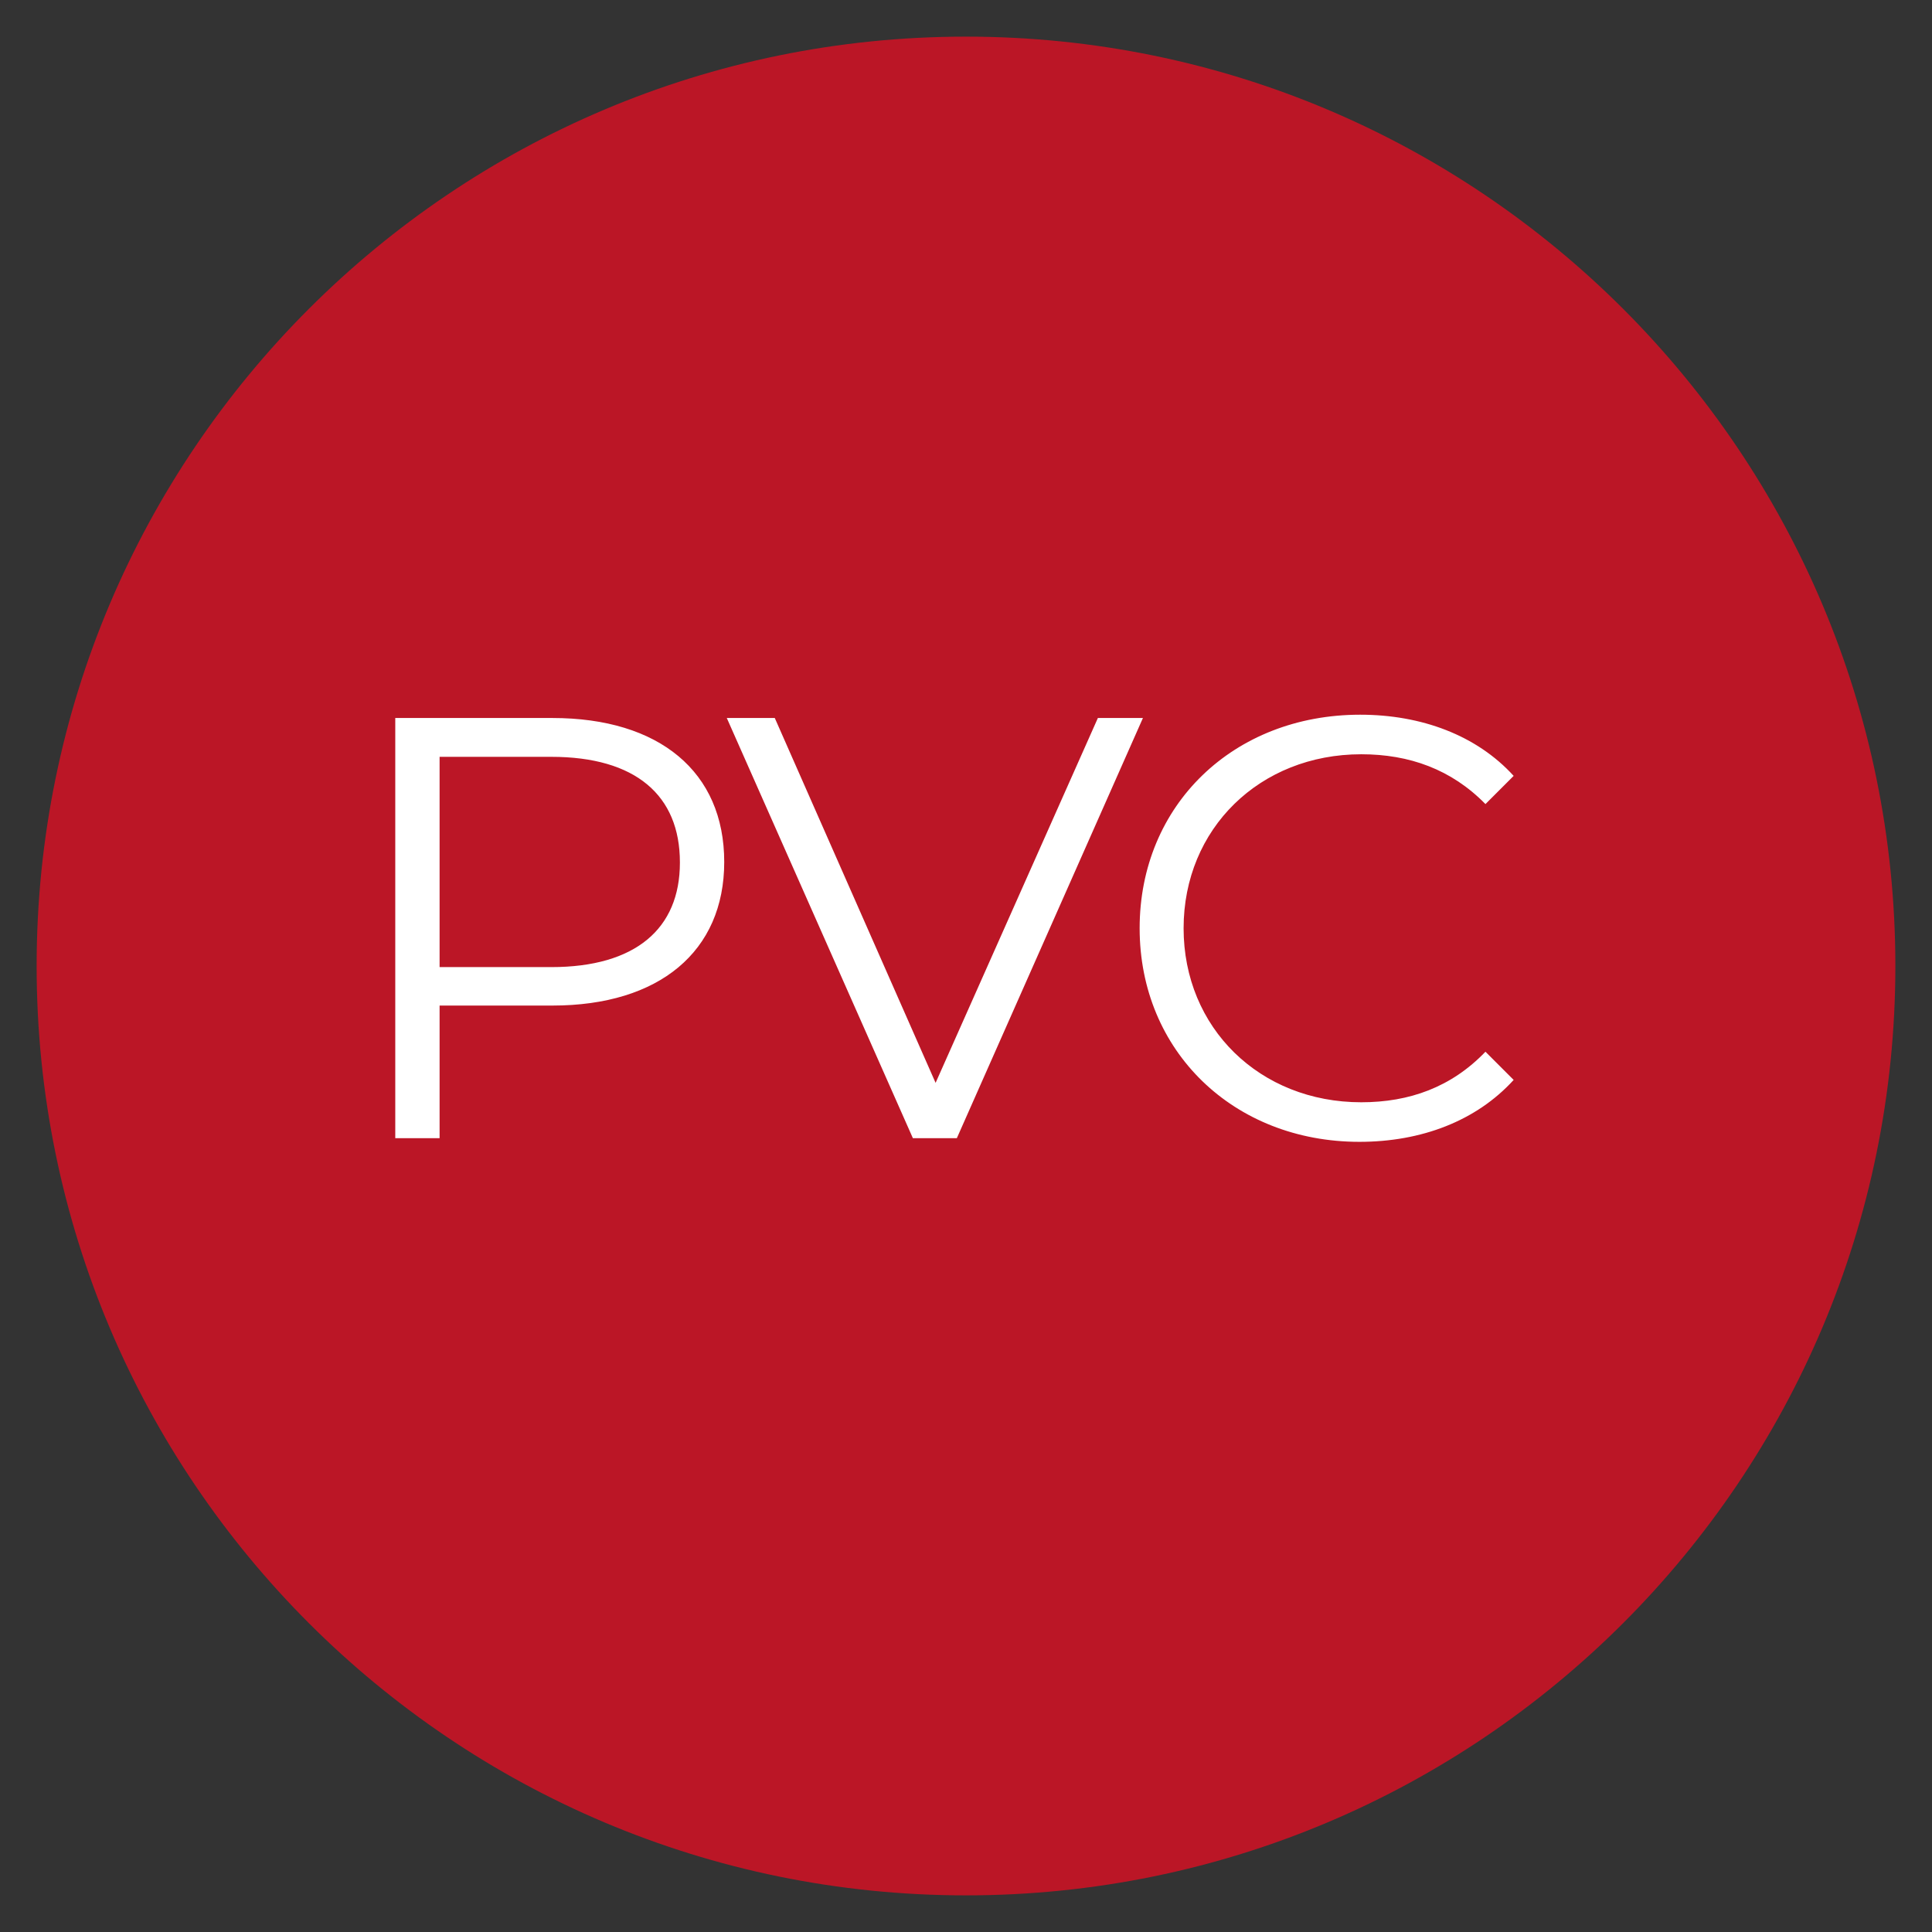 <?xml version="1.0" encoding="UTF-8"?><svg xmlns="http://www.w3.org/2000/svg" xmlns:xlink="http://www.w3.org/1999/xlink" viewBox="0 0 52.74 52.74"><rect x="0" y="0" width="52.74" height="52.74" fill="#333333" stroke="none"/><defs><style>.cls-1{fill:#fff;}.cls-2{isolation:isolate;}.cls-3{clip-path:url(#clippath-1);}.cls-4{fill:#bb1626;}.cls-5{clip-path:url(#clippath);}.cls-6{fill:none;}.cls-7{mix-blend-mode:multiply;}</style><clipPath id="clippath"><rect class="cls-6" width="52.74" height="52.74"/></clipPath><clipPath id="clippath-1"><rect class="cls-6" x="1" y="1" width="50.74" height="50.74"/></clipPath></defs><g class="cls-2"><g id="katman_1"><g class="cls-5"><g class="cls-7"><g class="cls-3"><path class="cls-4" d="M26.37,51.74c14.01,0,25.37-11.36,25.37-25.37S40.38,1,26.37,1,1,12.36,1,26.37s11.36,25.37,25.37,25.37"/></g></g><path class="cls-1" d="M19.77,23.53c0,2.44-1.77,3.92-4.69,3.92h-3.08v3.62h-1.21v-11.47h4.29c2.92,0,4.69,1.47,4.69,3.93m11.43-3.93l-5.08,11.47h-1.2l-5.08-11.47h1.31l4.39,9.96,4.43-9.96h1.23Zm-.09,5.74c0-3.36,2.56-5.83,6.02-5.83,1.67,0,3.18,.56,4.19,1.67l-.77,.77c-.93-.95-2.08-1.36-3.39-1.36-2.77,0-4.85,2.03-4.85,4.75s2.08,4.75,4.85,4.75c1.31,0,2.46-.41,3.39-1.38l.77,.77c-1.02,1.12-2.52,1.69-4.21,1.69-3.44,0-6-2.48-6-5.83Zm-12.55-1.8c0-1.83-1.21-2.88-3.51-2.88h-3.05v5.74h3.05c2.3,0,3.51-1.05,3.51-2.85Z"/></g></g></g></svg>